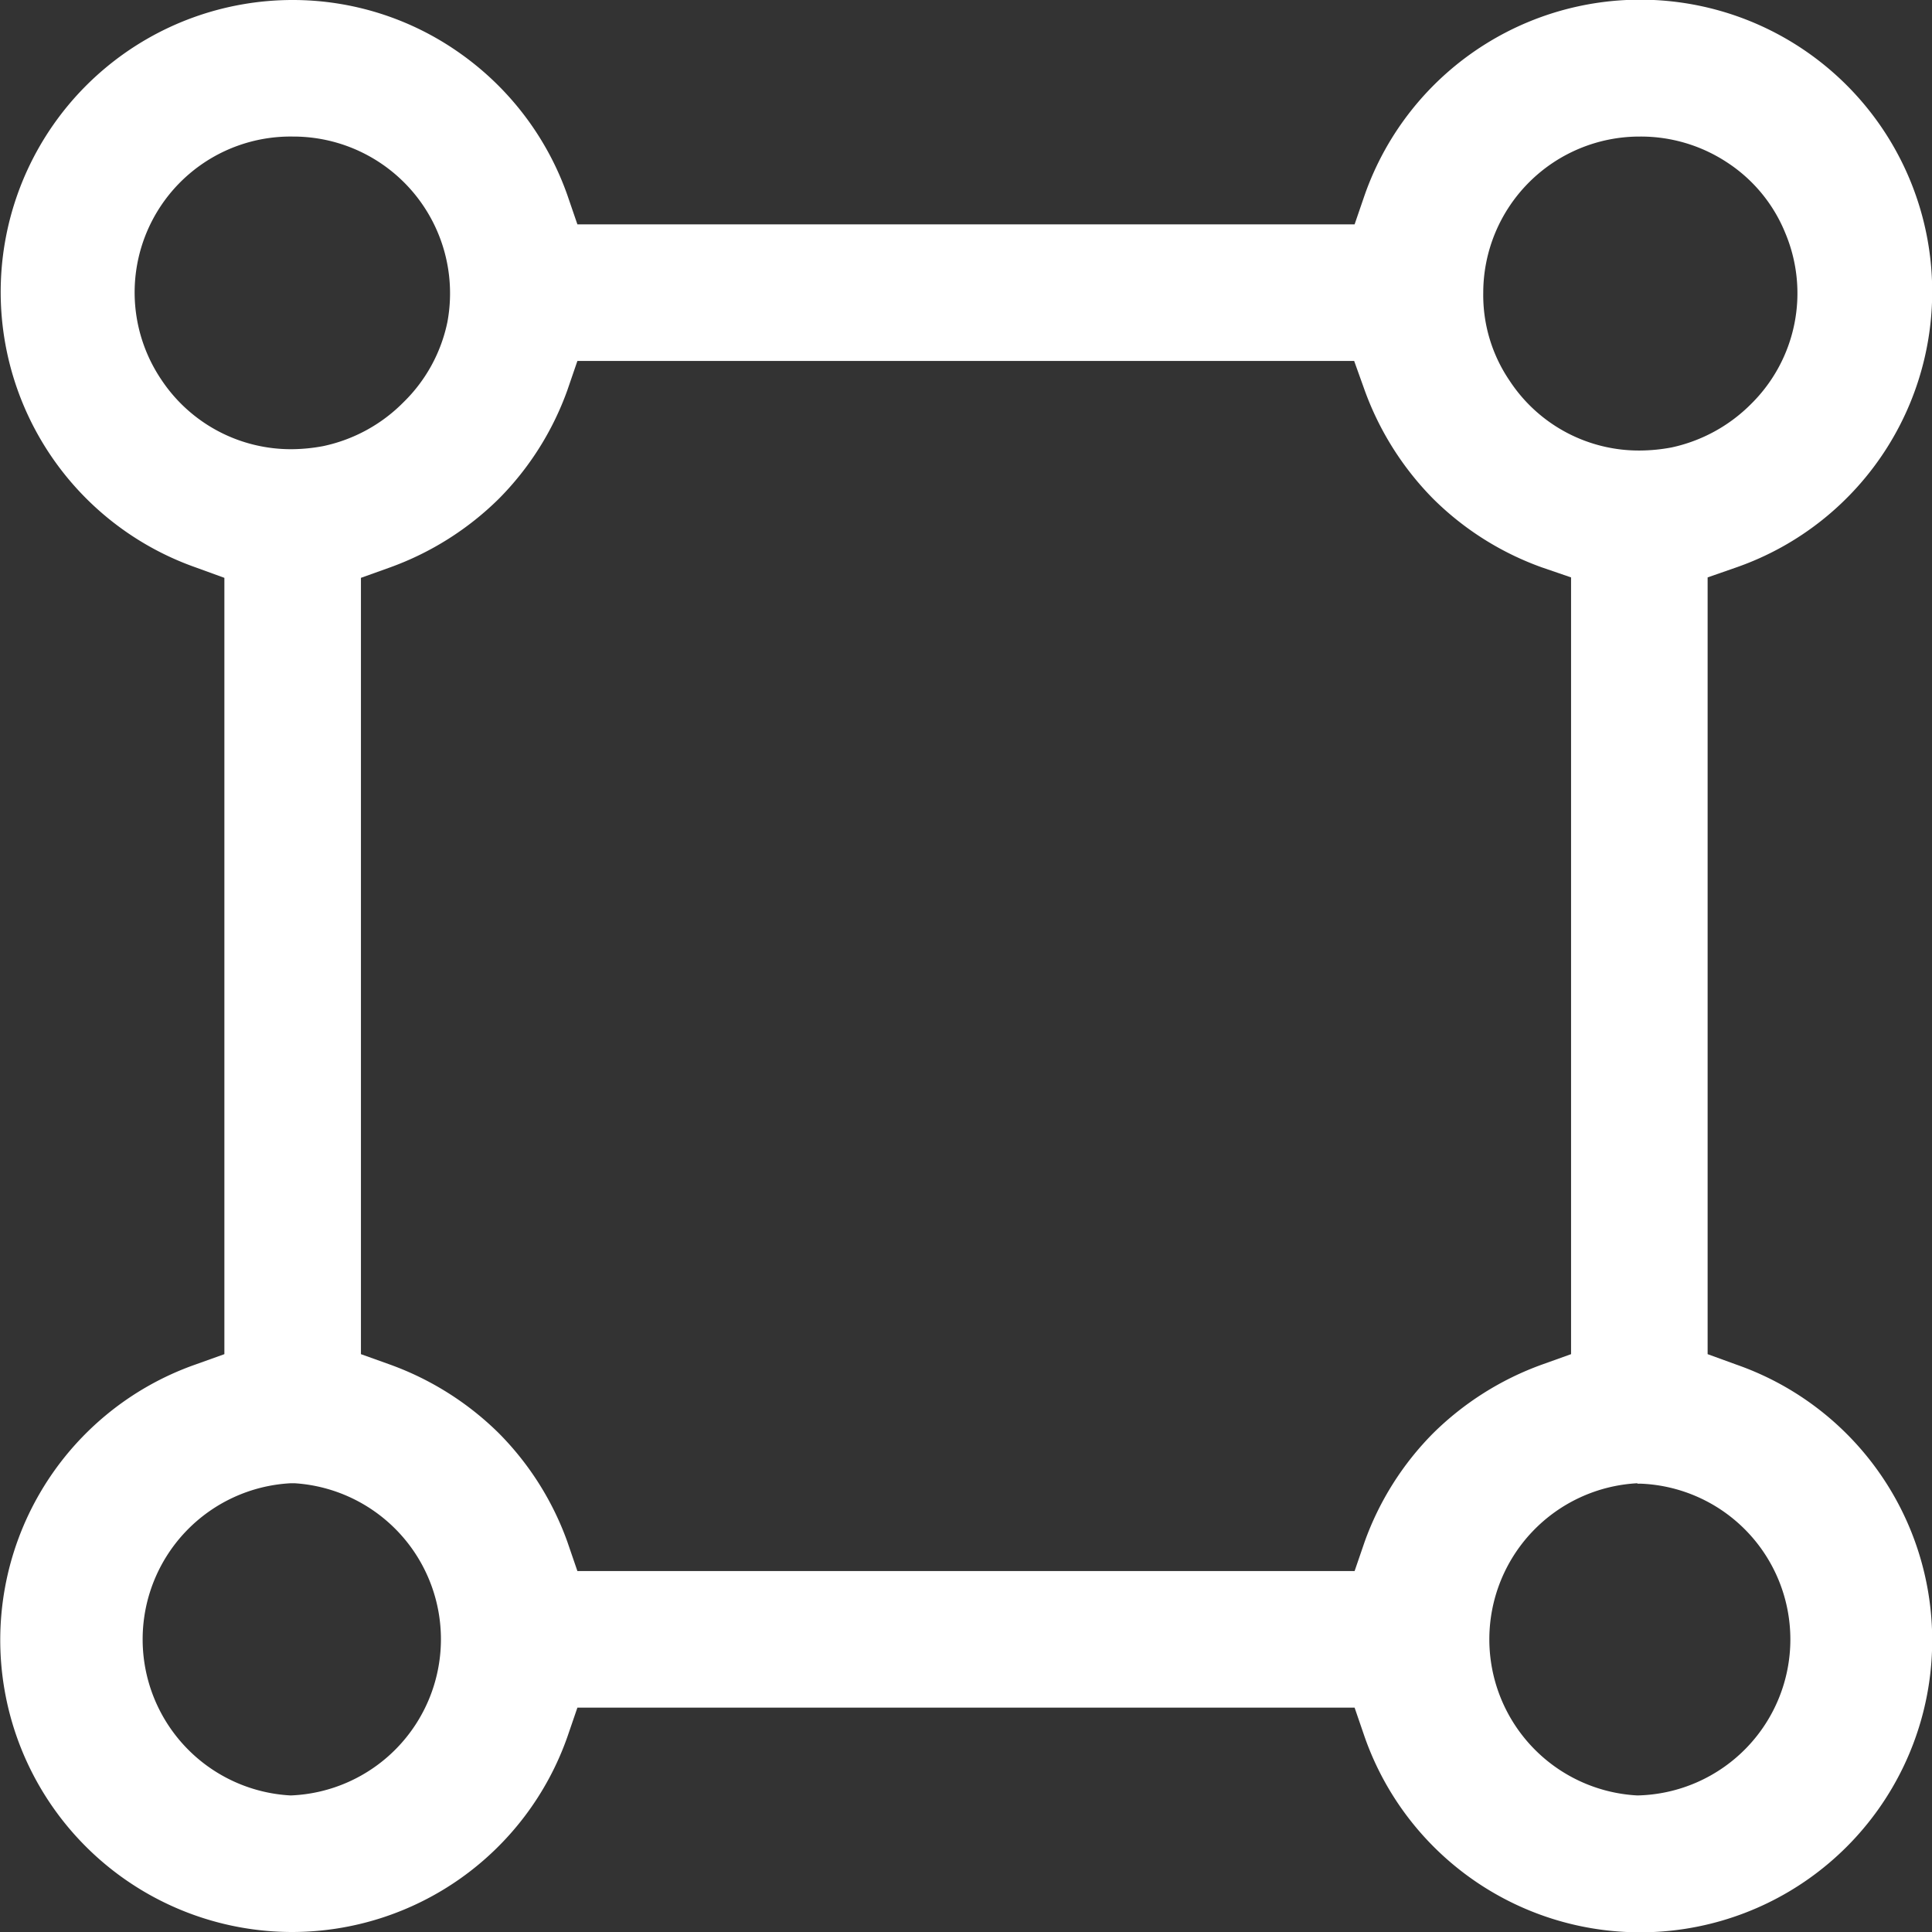 <svg xmlns="http://www.w3.org/2000/svg" viewBox="0 0 44 44"><rect x="0" y="0" width="44" height="44" fill="#333333" stroke="none"/><defs><style>.cls-1{fill:#fff;}</style></defs><g id="Layer_2" data-name="Layer 2"><g id="Layer_1-2" data-name="Layer 1"><path class="cls-1" d="M6.66,44A6.65,6.65,0,0,1,4.44,31.08l.67-.24V13.16l-.66-.24A6.65,6.65,0,0,1,6.67,0,6.59,6.59,0,0,1,10.5,1.23a6.66,6.66,0,0,1,2.42,3.21l.23.67h17.7l.23-.67a6.65,6.65,0,1,1,8.47,8.48l-.66.23V30.84l.66.24a6.65,6.65,0,1,1-8.47,8.48l-.23-.67H13.15l-.23.67A6.65,6.65,0,0,1,6.66,44ZM37.29,33.78a3.56,3.56,0,0,0,0,7.11,3.56,3.56,0,0,0,2.5-1.1,3.55,3.55,0,0,0-2.41-6h-.09Zm-30.67,0a3.56,3.56,0,0,0,0,7.11,3.56,3.56,0,0,0,.09-7.11H6.62Zm6.3-24.89a6.74,6.74,0,0,1-1.56,2.47,6.82,6.82,0,0,1-2.47,1.56l-.67.24V30.84l.67.24a6.82,6.82,0,0,1,2.47,1.56,6.74,6.74,0,0,1,1.56,2.47l.23.67h17.7l.23-.67a6.74,6.74,0,0,1,1.56-2.47,6.82,6.82,0,0,1,2.47-1.56l.67-.24V13.15l-.67-.23a6.74,6.74,0,0,1-2.47-1.56,6.82,6.82,0,0,1-1.56-2.47l-.24-.67H13.15ZM37.33,3.11a3.56,3.56,0,0,0-3.55,3.56,3.46,3.46,0,0,0,.6,2,3.52,3.52,0,0,0,3,1.59,4,4,0,0,0,.69-.07,3.63,3.63,0,0,0,1.82-1,3.54,3.54,0,0,0,.77-3.88,3.48,3.48,0,0,0-1.31-1.6,3.57,3.57,0,0,0-2-.6Zm-30.66,0a3.55,3.55,0,0,0-3,5.53,3.54,3.54,0,0,0,3,1.59,4,4,0,0,0,.69-.07,3.62,3.62,0,0,0,1.83-1,3.55,3.55,0,0,0,1-1.83A3.57,3.57,0,0,0,6.67,3.11Z"/></g></g></svg>